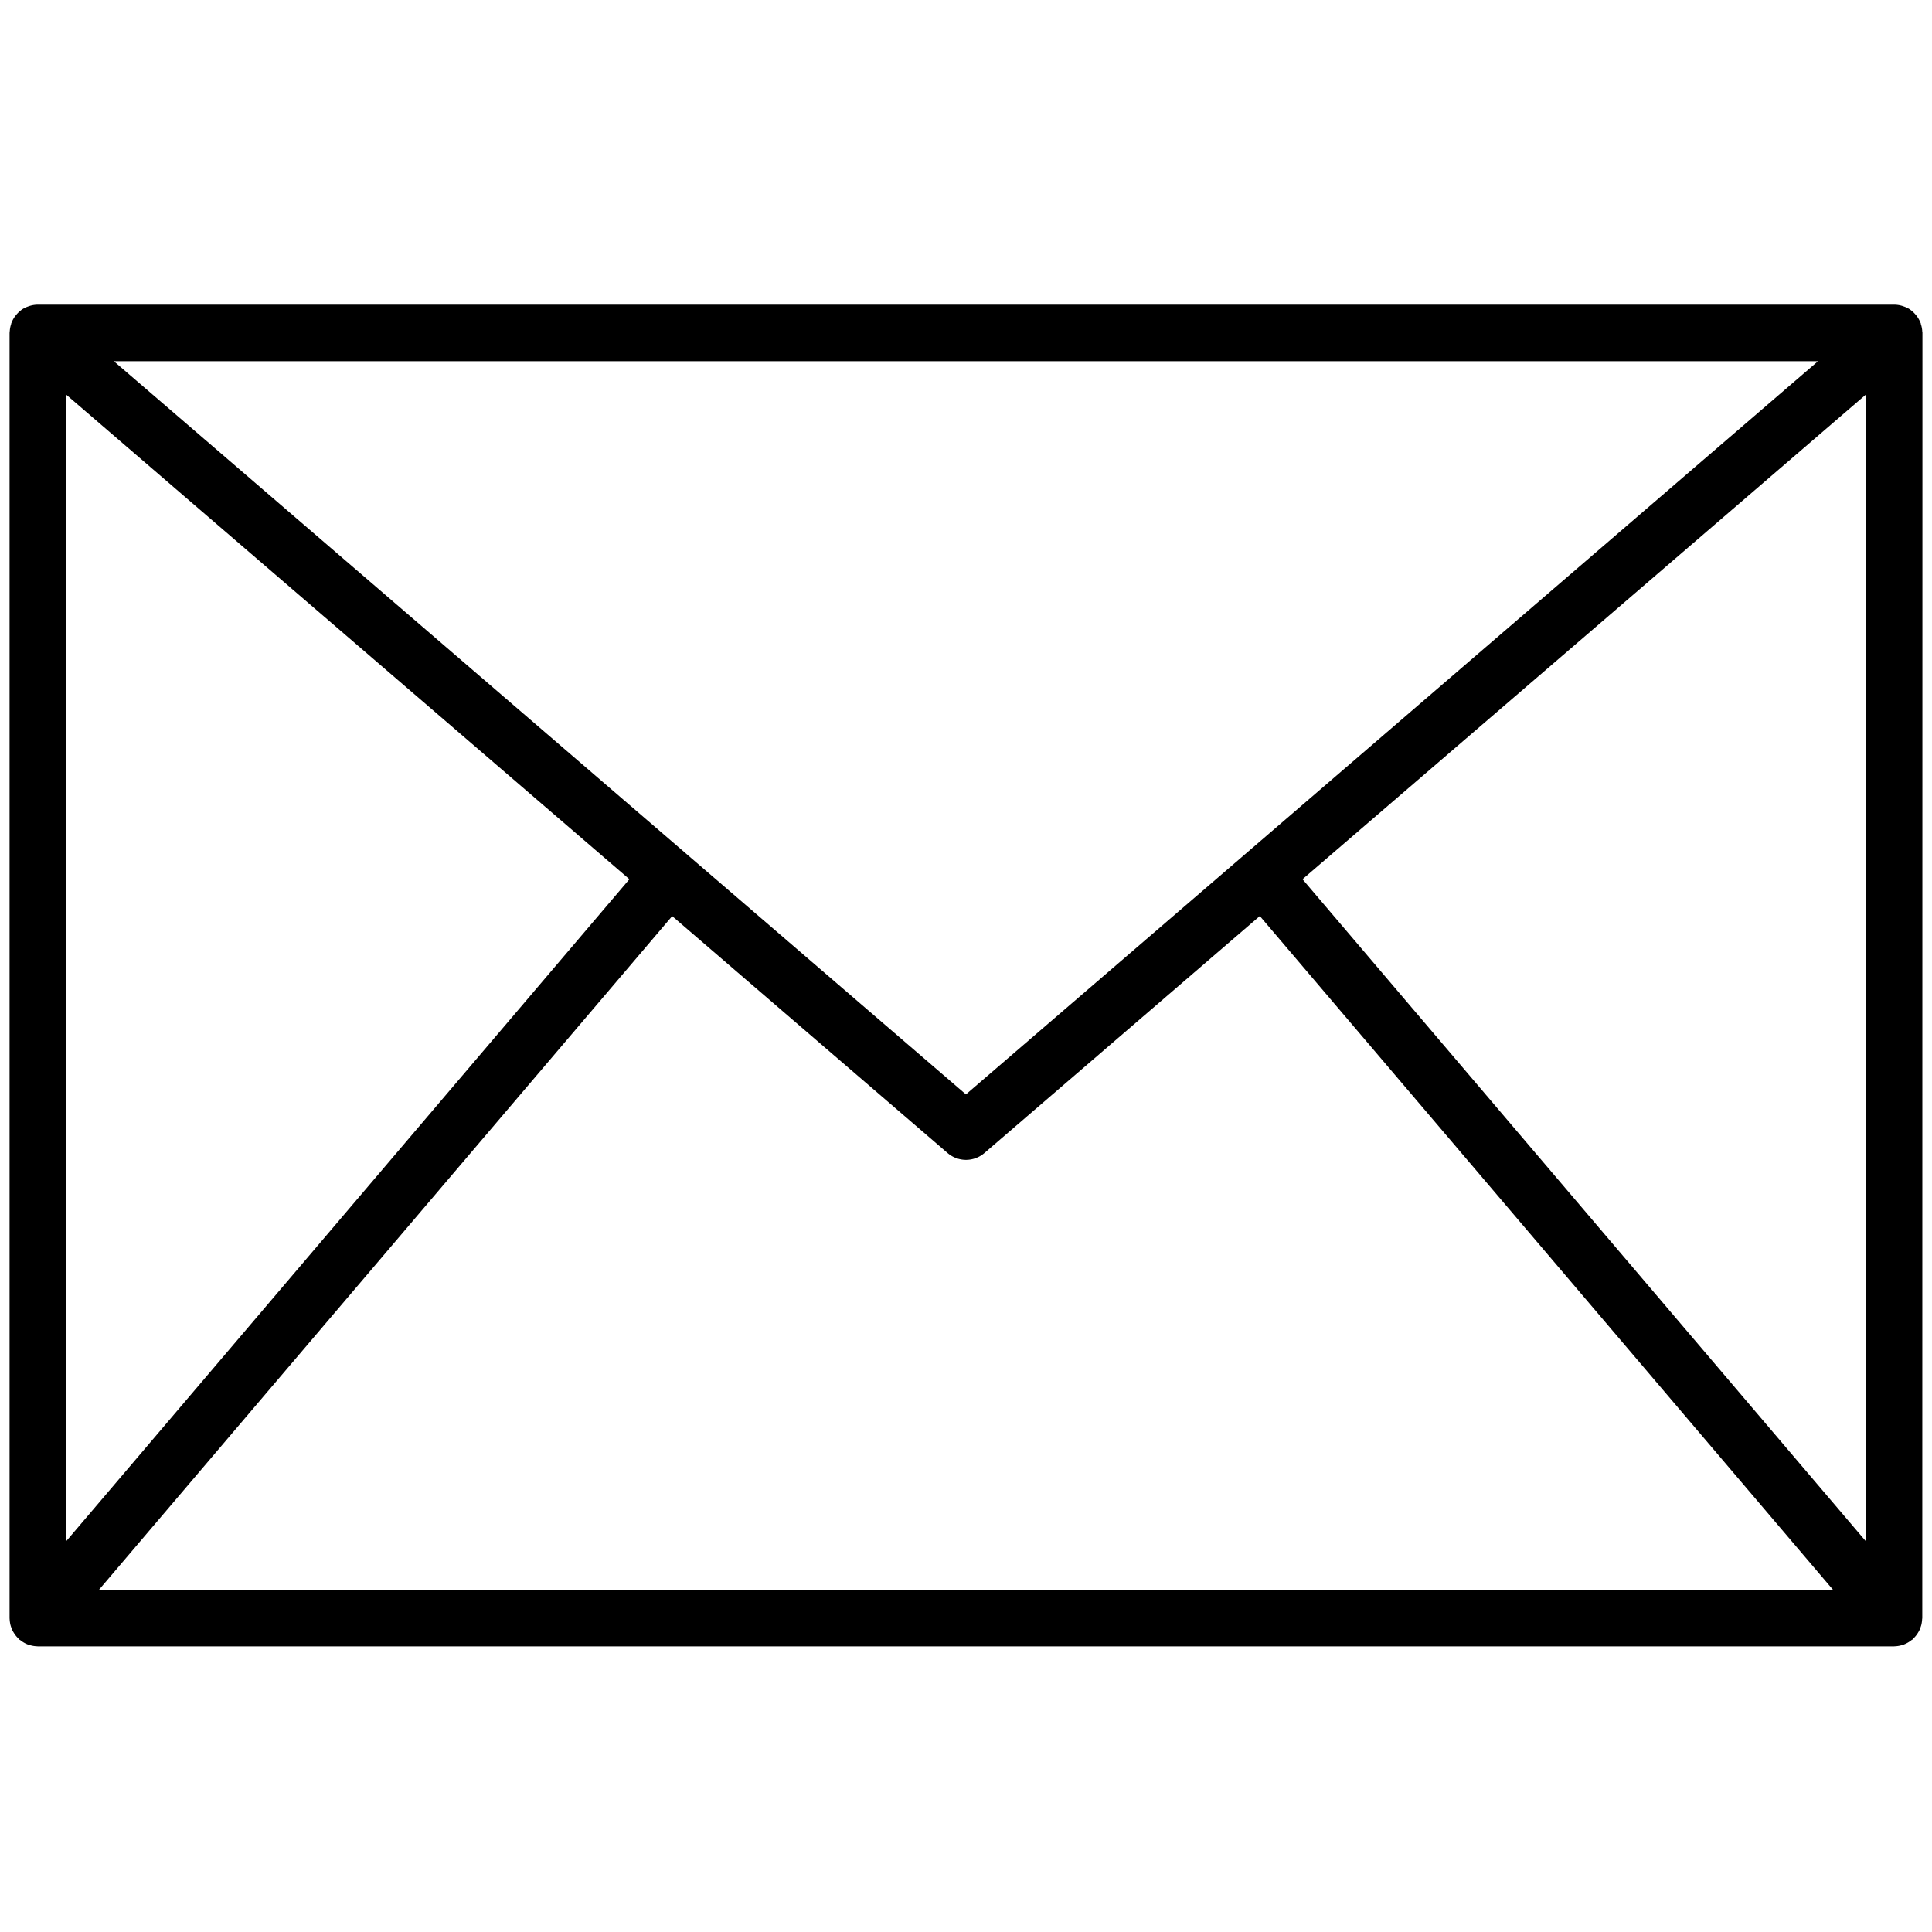 <?xml version="1.0" encoding="UTF-8" standalone="no"?>
<svg
   xmlns:dc="http://purl.org/dc/elements/1.1/"
   xmlns:cc="http://creativecommons.org/ns#"
   xmlns:rdf="http://www.w3.org/1999/02/22-rdf-syntax-ns#"
   xmlns:svg="http://www.w3.org/2000/svg"
   xmlns="http://www.w3.org/2000/svg"
   version="1.1"
   data-name="Layer 1"
   width="101"
   viewBox="0 0 25.25 25.25"
   height="101"
   id="Layer_1">
  <defs
     id="defs8509" />
  <path
     style="stroke-width:0.211"
     id="path8504"
     d="m 25.125,4.351 c 0,-0.004 0,-0.007 -0.001,-0.011 -0.001,-0.004 -0.002,-0.013 -0.002,-0.02 a 0.366,0.366 0 0 0 -0.018,-0.086 c -0.001,-0.004 0,-0.008 -0.002,-0.012 -0.002,-0.004 -0.002,-0.003 -0.003,-0.005 a 0.366,0.366 0 0 0 -0.048,-0.086 c -0.004,-0.006 -0.009,-0.011 -0.014,-0.017 a 0.37,0.37 0 0 0 -0.065,-0.062 c -0.003,-0.002 -0.005,-0.004 -0.007,-0.006 a 0.368,0.368 0 0 0 -0.087,-0.042 c -0.007,-0.002 -0.014,-0.005 -0.021,-0.007 a 0.366,0.366 0 0 0 -0.1,-0.015 H 0.493 a 0.366,0.366 0 0 0 -0.1,0.015 c -0.007,0.002 -0.014,0.004 -0.021,0.007 a 0.368,0.368 0 0 0 -0.087,0.042 c -0.003,0.002 -0.005,0.004 -0.007,0.006 a 0.37,0.37 0 0 0 -0.065,0.062 c -0.005,0.006 -0.009,0.011 -0.014,0.017 a 0.366,0.366 0 0 0 -0.048,0.086 c 0,0.002 -0.002,0.003 -0.003,0.005 -6.33e-4,0.002 -0.001,0.008 -0.002,0.012 a 0.366,0.366 0 0 0 -0.018,0.086 c 0,0.007 -0.002,0.013 -0.002,0.02 0,0.007 -0.001,0.007 -0.001,0.011 V 21.148 c 0,0.005 0.001,0.009 0.001,0.014 a 0.366,0.366 0 0 0 0.004,0.04 c 0.002,0.011 0.003,0.021 0.006,0.032 a 0.367,0.367 0 0 0 0.012,0.038 c 0.004,0.01 0.007,0.02 0.011,0.029 a 0.365,0.365 0 0 0 0.02,0.036 c 0.005,0.008 0.01,0.017 0.016,0.025 a 0.368,0.368 0 0 0 0.026,0.032 c 0.007,0.008 0.014,0.015 0.021,0.022 0.004,0.004 0.008,0.009 0.012,0.013 0.005,0.004 0.008,0.004 0.011,0.006 a 0.366,0.366 0 0 0 0.095,0.056 c 0.007,0.003 0.015,0.005 0.023,0.007 a 0.365,0.365 0 0 0 0.103,0.018 c 0.003,0 0.005,10e-4 0.007,10e-4 h 0.005 24.252 0.005 c 0.003,0 0.005,-10e-4 0.007,-10e-4 a 0.365,0.365 0 0 0 0.103,-0.018 c 0.007,-0.002 0.015,-0.004 0.021,-0.007 a 0.366,0.366 0 0 0 0.096,-0.056 c 0.003,-0.003 0.008,-0.004 0.011,-0.006 0.003,-0.003 0.008,-0.009 0.012,-0.013 0.008,-0.007 0.015,-0.015 0.021,-0.022 a 0.368,0.368 0 0 0 0.026,-0.032 c 0.006,-0.008 0.011,-0.017 0.016,-0.025 a 0.365,0.365 0 0 0 0.02,-0.036 c 0.004,-0.009 0.008,-0.019 0.011,-0.029 a 0.367,0.367 0 0 0 0.012,-0.038 c 0.003,-0.011 0.004,-0.021 0.006,-0.032 a 0.366,0.366 0 0 0 0.004,-0.04 c 0,-0.005 0.002,-0.009 0.002,-0.014 z M 8.785,11.973 12.384,15.069 a 0.369,0.369 0 0 0 0.482,0 l 3.599,-3.097 7.492,8.806 H 1.293 Z M 0.863,20.145 V 5.156 l 7.363,6.335 z M 17.023,11.491 24.387,5.156 v 14.989 z m 6.737,-6.77 -7.491,6.446 c -0.001,10e-4 -0.003,0.002 -0.004,0.003 -0.001,10e-4 -0.003,0.003 -0.004,0.004 l -3.637,3.129 -3.637,-3.129 c -0.002,-10e-4 -0.003,-0.003 -0.004,-0.004 l -0.004,-0.003 -7.491,-6.446 z" />
</svg>
